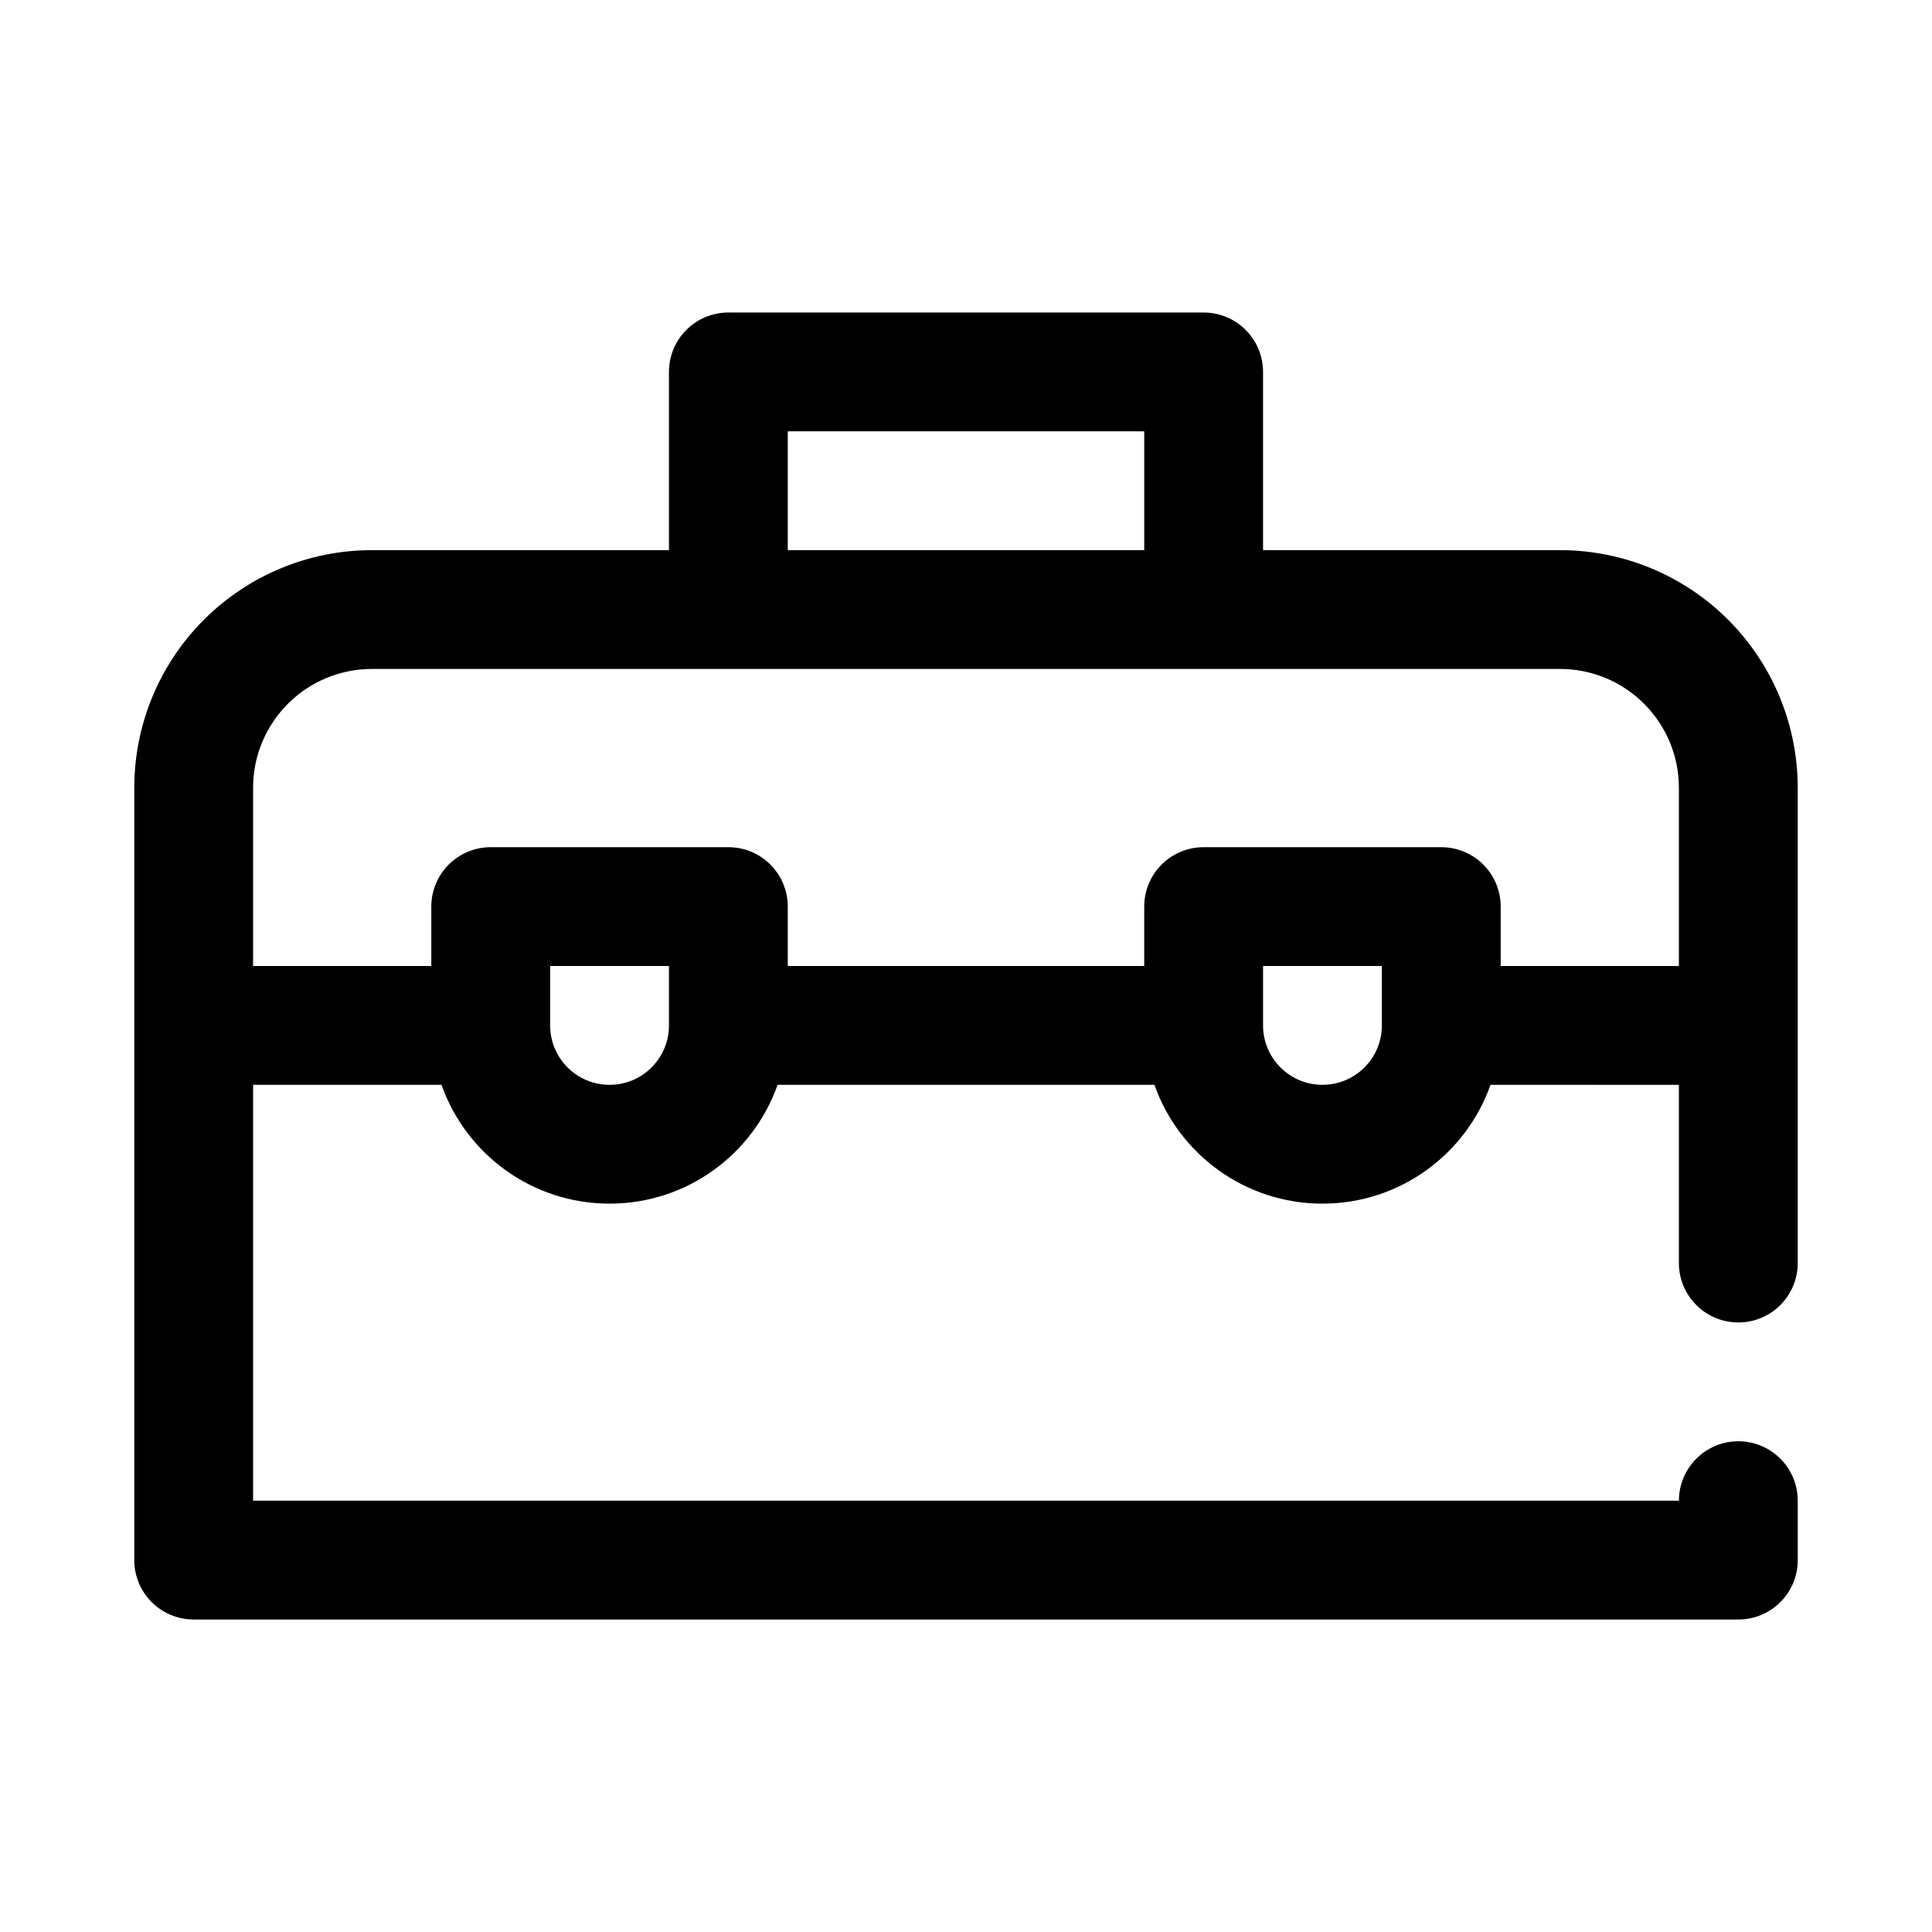 <?xml version="1.0" encoding="UTF-8"?>
<!-- Uploaded to: ICON Repo, www.iconrepo.com, Generator: ICON Repo Mixer Tools -->
<svg fill="#000000" width="800px" height="800px" version="1.1" viewBox="144 144 512 512" xmlns="http://www.w3.org/2000/svg">
 <path d="m539 431.49c-6.473 18.348-23.973 31.488-44.535 31.488-20.559 0-38.059-13.141-44.531-31.488h-99.863c-6.473 18.348-23.969 31.488-44.531 31.488s-38.062-13.141-44.531-31.488h-49.934v110.21h377.86c0-8.691 7.055-15.746 15.746-15.746s15.742 7.055 15.742 15.746v15.742c0 8.699-7.043 15.746-15.742 15.746h-409.35c-8.695 0-15.742-7.047-15.742-15.746v-204.67c0-16.703 6.637-32.723 18.445-44.531s27.828-18.445 44.531-18.445h78.719v-47.23c0-8.699 7.047-15.746 15.746-15.746h125.95c8.695 0 15.742 7.047 15.742 15.746v47.23h78.719c16.707 0 32.727 6.637 44.535 18.445 11.805 11.809 18.441 27.828 18.441 44.531v125.95c0 8.691-7.051 15.742-15.742 15.742s-15.746-7.051-15.746-15.742v-47.23zm-28.789-31.488h-31.488v15.742c0 8.699 7.047 15.746 15.742 15.746 8.699 0 15.746-7.047 15.746-15.746zm-188.93 0h-31.488v15.742c0 8.699 7.047 15.746 15.746 15.746 8.699 0 15.742-7.047 15.742-15.746zm236.16-78.723h-314.88c-8.352 0-16.359 3.316-22.262 9.227-5.914 5.906-9.227 13.91-9.227 22.262v47.234h47.23v-15.746c0-8.699 7.047-15.742 15.746-15.742h62.977c8.699 0 15.742 7.043 15.742 15.742v15.746h94.465v-15.746c0-8.699 7.047-15.742 15.746-15.742h62.973c8.699 0 15.746 7.043 15.746 15.742v15.746h47.23v-47.234c0-8.352-3.312-16.355-9.227-22.262-5.902-5.91-13.906-9.227-22.262-9.227zm-110.21-31.488v-31.488h-94.465v31.488z" fill-rule="evenodd"/>
</svg>